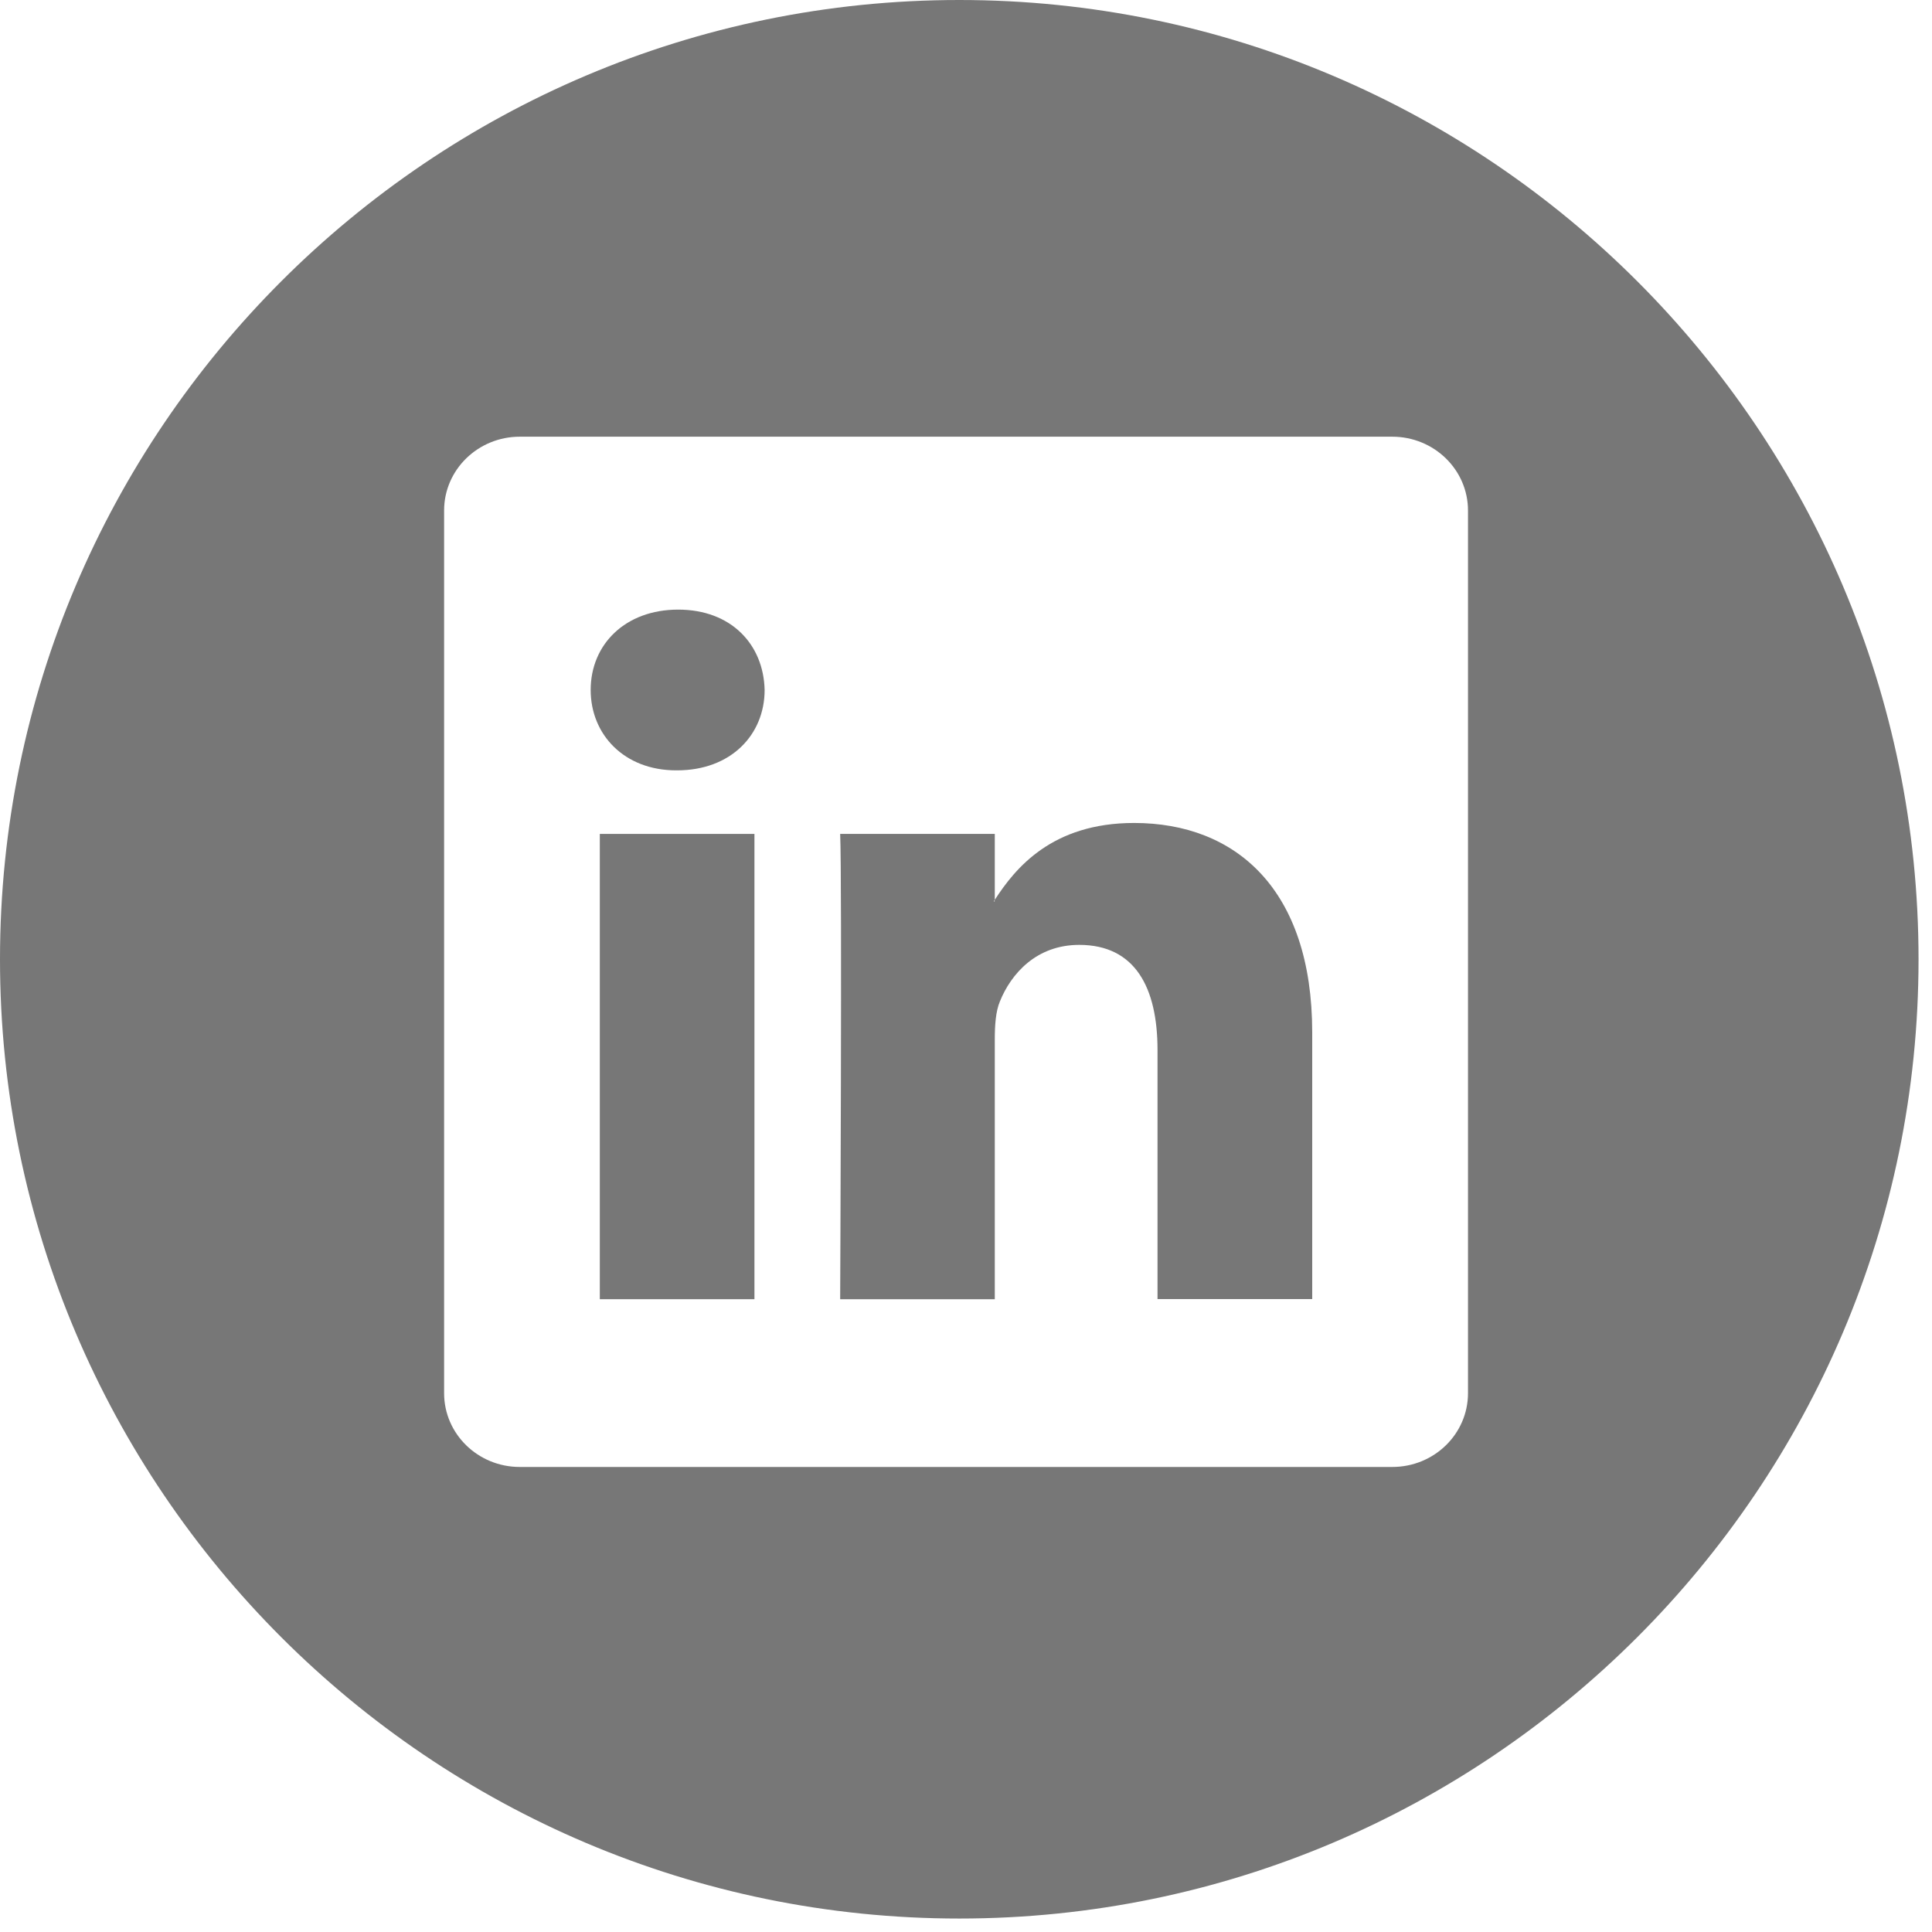 <?xml version="1.0" encoding="UTF-8"?>
<svg width="30px" height="30px" viewBox="0 0 30 30" version="1.1" xmlns="http://www.w3.org/2000/svg" xmlns:xlink="http://www.w3.org/1999/xlink">
    <!-- Generator: Sketch 45.2 (43514) - http://www.bohemiancoding.com/sketch -->
    <title>svg/atom/ic/social/linked</title>
    <desc>Created with Sketch.</desc>
    <defs></defs>
    <g id="--Atomes" stroke="none" stroke-width="1" fill="none" fill-rule="evenodd">
        <g id="Icons-&amp;-Symbols" transform="translate(-190, -1068)" fill="#777777">
            <g id="Stacked-Group" transform="translate(120, 273)">
                <g id="row" transform="translate(0, 795)">
                    <g id="atom/ic/social/linked" transform="translate(70, 0)">
                        <g id="002-social-media-1">
                            <path d="M17.61,12.779 C16.335,12.779 15.766,13.48 15.447,13.972 L15.447,12.949 L13.046,12.949 C13.077,13.626 13.046,20.174 13.046,20.174 L15.447,20.174 L15.447,16.138 C15.447,15.922 15.461,15.706 15.526,15.551 C15.7,15.119 16.094,14.672 16.758,14.672 C17.627,14.672 17.974,15.335 17.974,16.307 L17.974,20.172 L20.375,20.172 L20.376,20.172 L20.376,16.029 C20.375,13.811 19.19,12.779 17.61,12.779 Z M15.445,13.997 L15.43,13.997 C15.435,13.988 15.442,13.981 15.445,13.972 L15.445,13.997 Z" id="Shape" fill-rule="nonzero"></path>
                            <rect id="Rectangle-path" fill-rule="nonzero" x="9.314" y="12.949" width="2.401" height="7.225"></rect>
                            <path d="M14.896,0 C6.682,0 0,6.682 0,14.896 C0,23.108 6.682,29.791 14.896,29.791 C23.108,29.791 29.791,23.108 29.791,14.896 C29.791,6.682 23.11,0 14.896,0 Z M22.795,21.633 C22.795,22.267 22.269,22.779 21.619,22.779 L8.071,22.779 C7.423,22.779 6.896,22.267 6.896,21.633 L6.896,7.927 C6.896,7.294 7.423,6.781 8.071,6.781 L21.619,6.781 C22.268,6.781 22.795,7.294 22.795,7.927 L22.795,21.633 Z" id="Shape" fill-rule="nonzero"></path>
                            <path d="M10.531,9.466 C9.71,9.466 9.172,10.005 9.172,10.714 C9.172,11.407 9.694,11.962 10.499,11.962 L10.514,11.962 C11.352,11.962 11.873,11.407 11.873,10.714 C11.857,10.006 11.353,9.466 10.531,9.466 Z" id="Shape" fill-rule="nonzero"></path>
                        </g>
                    </g>
                </g>
            </g>
        </g>
    </g>
</svg>